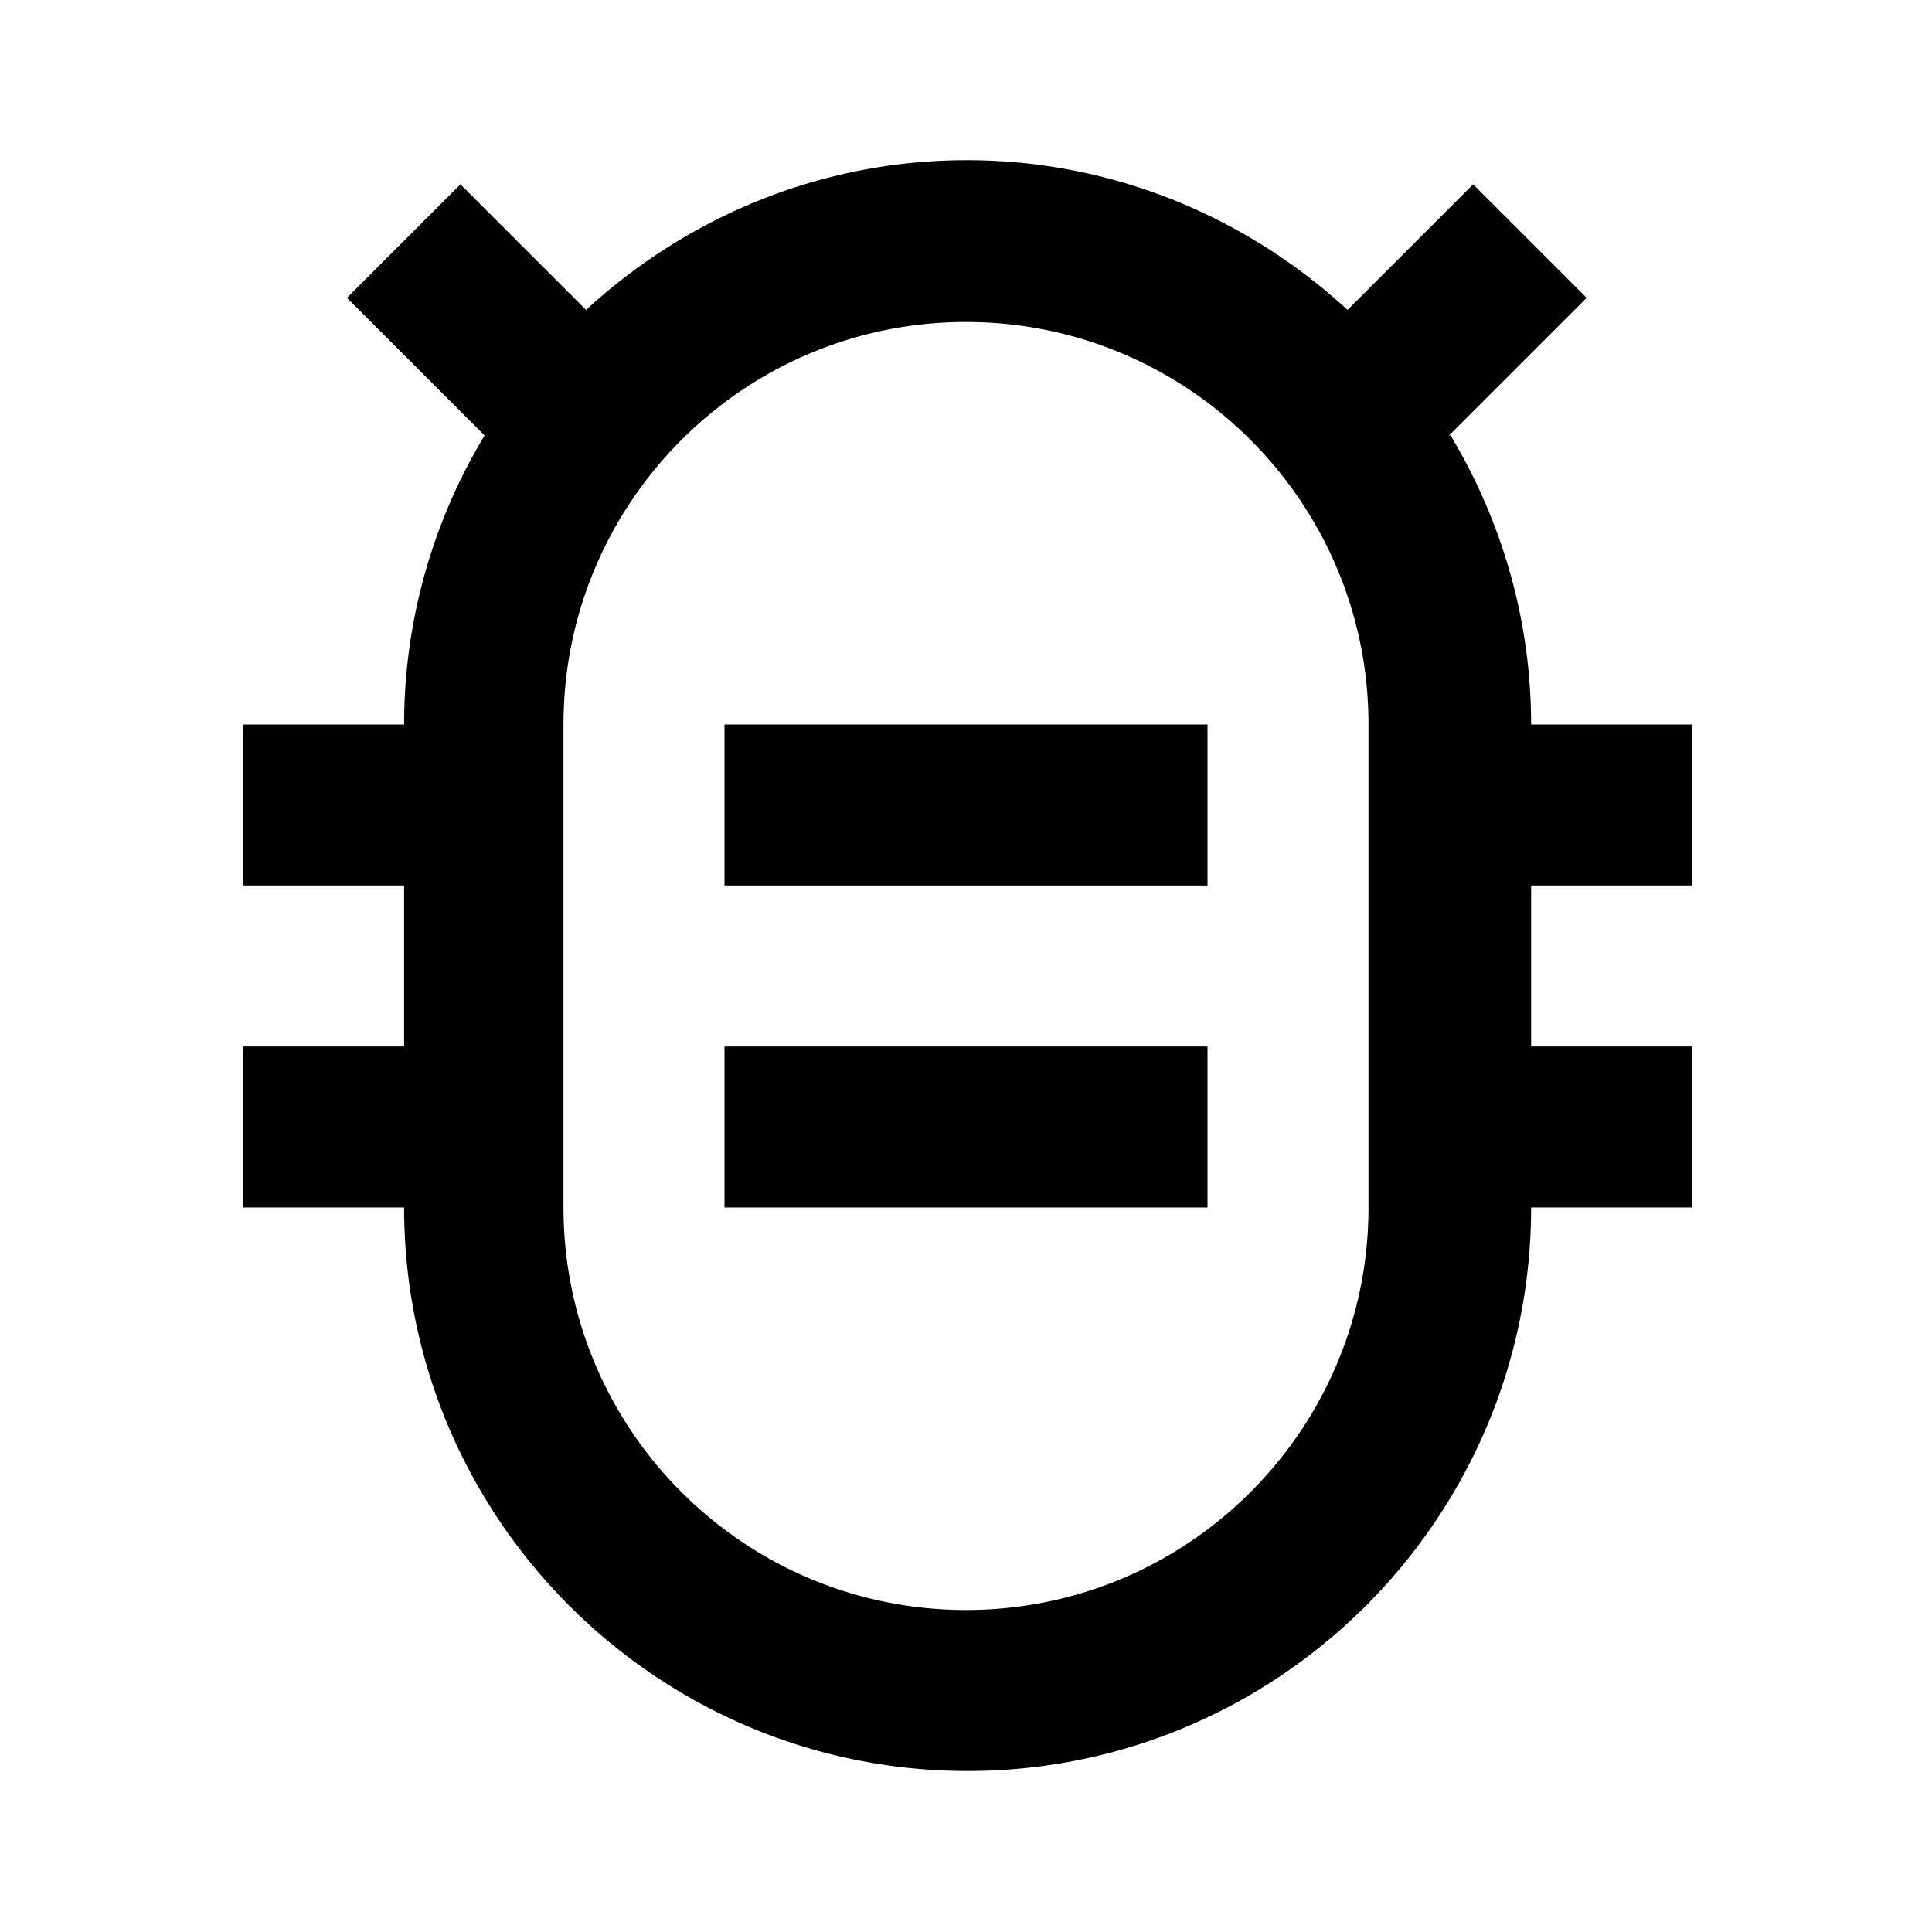 <?xml version="1.0" encoding="UTF-8" standalone="no"?>
<svg xmlns="http://www.w3.org/2000/svg" width="24" height="24"><path d="M9 9h6v2H9zm0 4h6v2H9z"/><path d="m18 5.41 1.71-1.71-1.41-1.41-1.56 1.56c-1.25-1.15-2.91-1.86-4.73-1.86s-3.48.71-4.73 1.86L5.72 2.29 4.31 3.7l1.71 1.71a6.94 6.94 0 0 0-1 3.59h-2v2h2v2h-2v2h2c0 3.86 3.14 7 7 7s7-3.14 7-7h2v-2h-2v-2h2V9h-2c0-1.31-.37-2.54-1-3.59ZM17 13v2c0 2.76-2.24 5-5 5s-5-2.24-5-5V9c0-2.76 2.24-5 5-5s5 2.24 5 5z"/></svg>